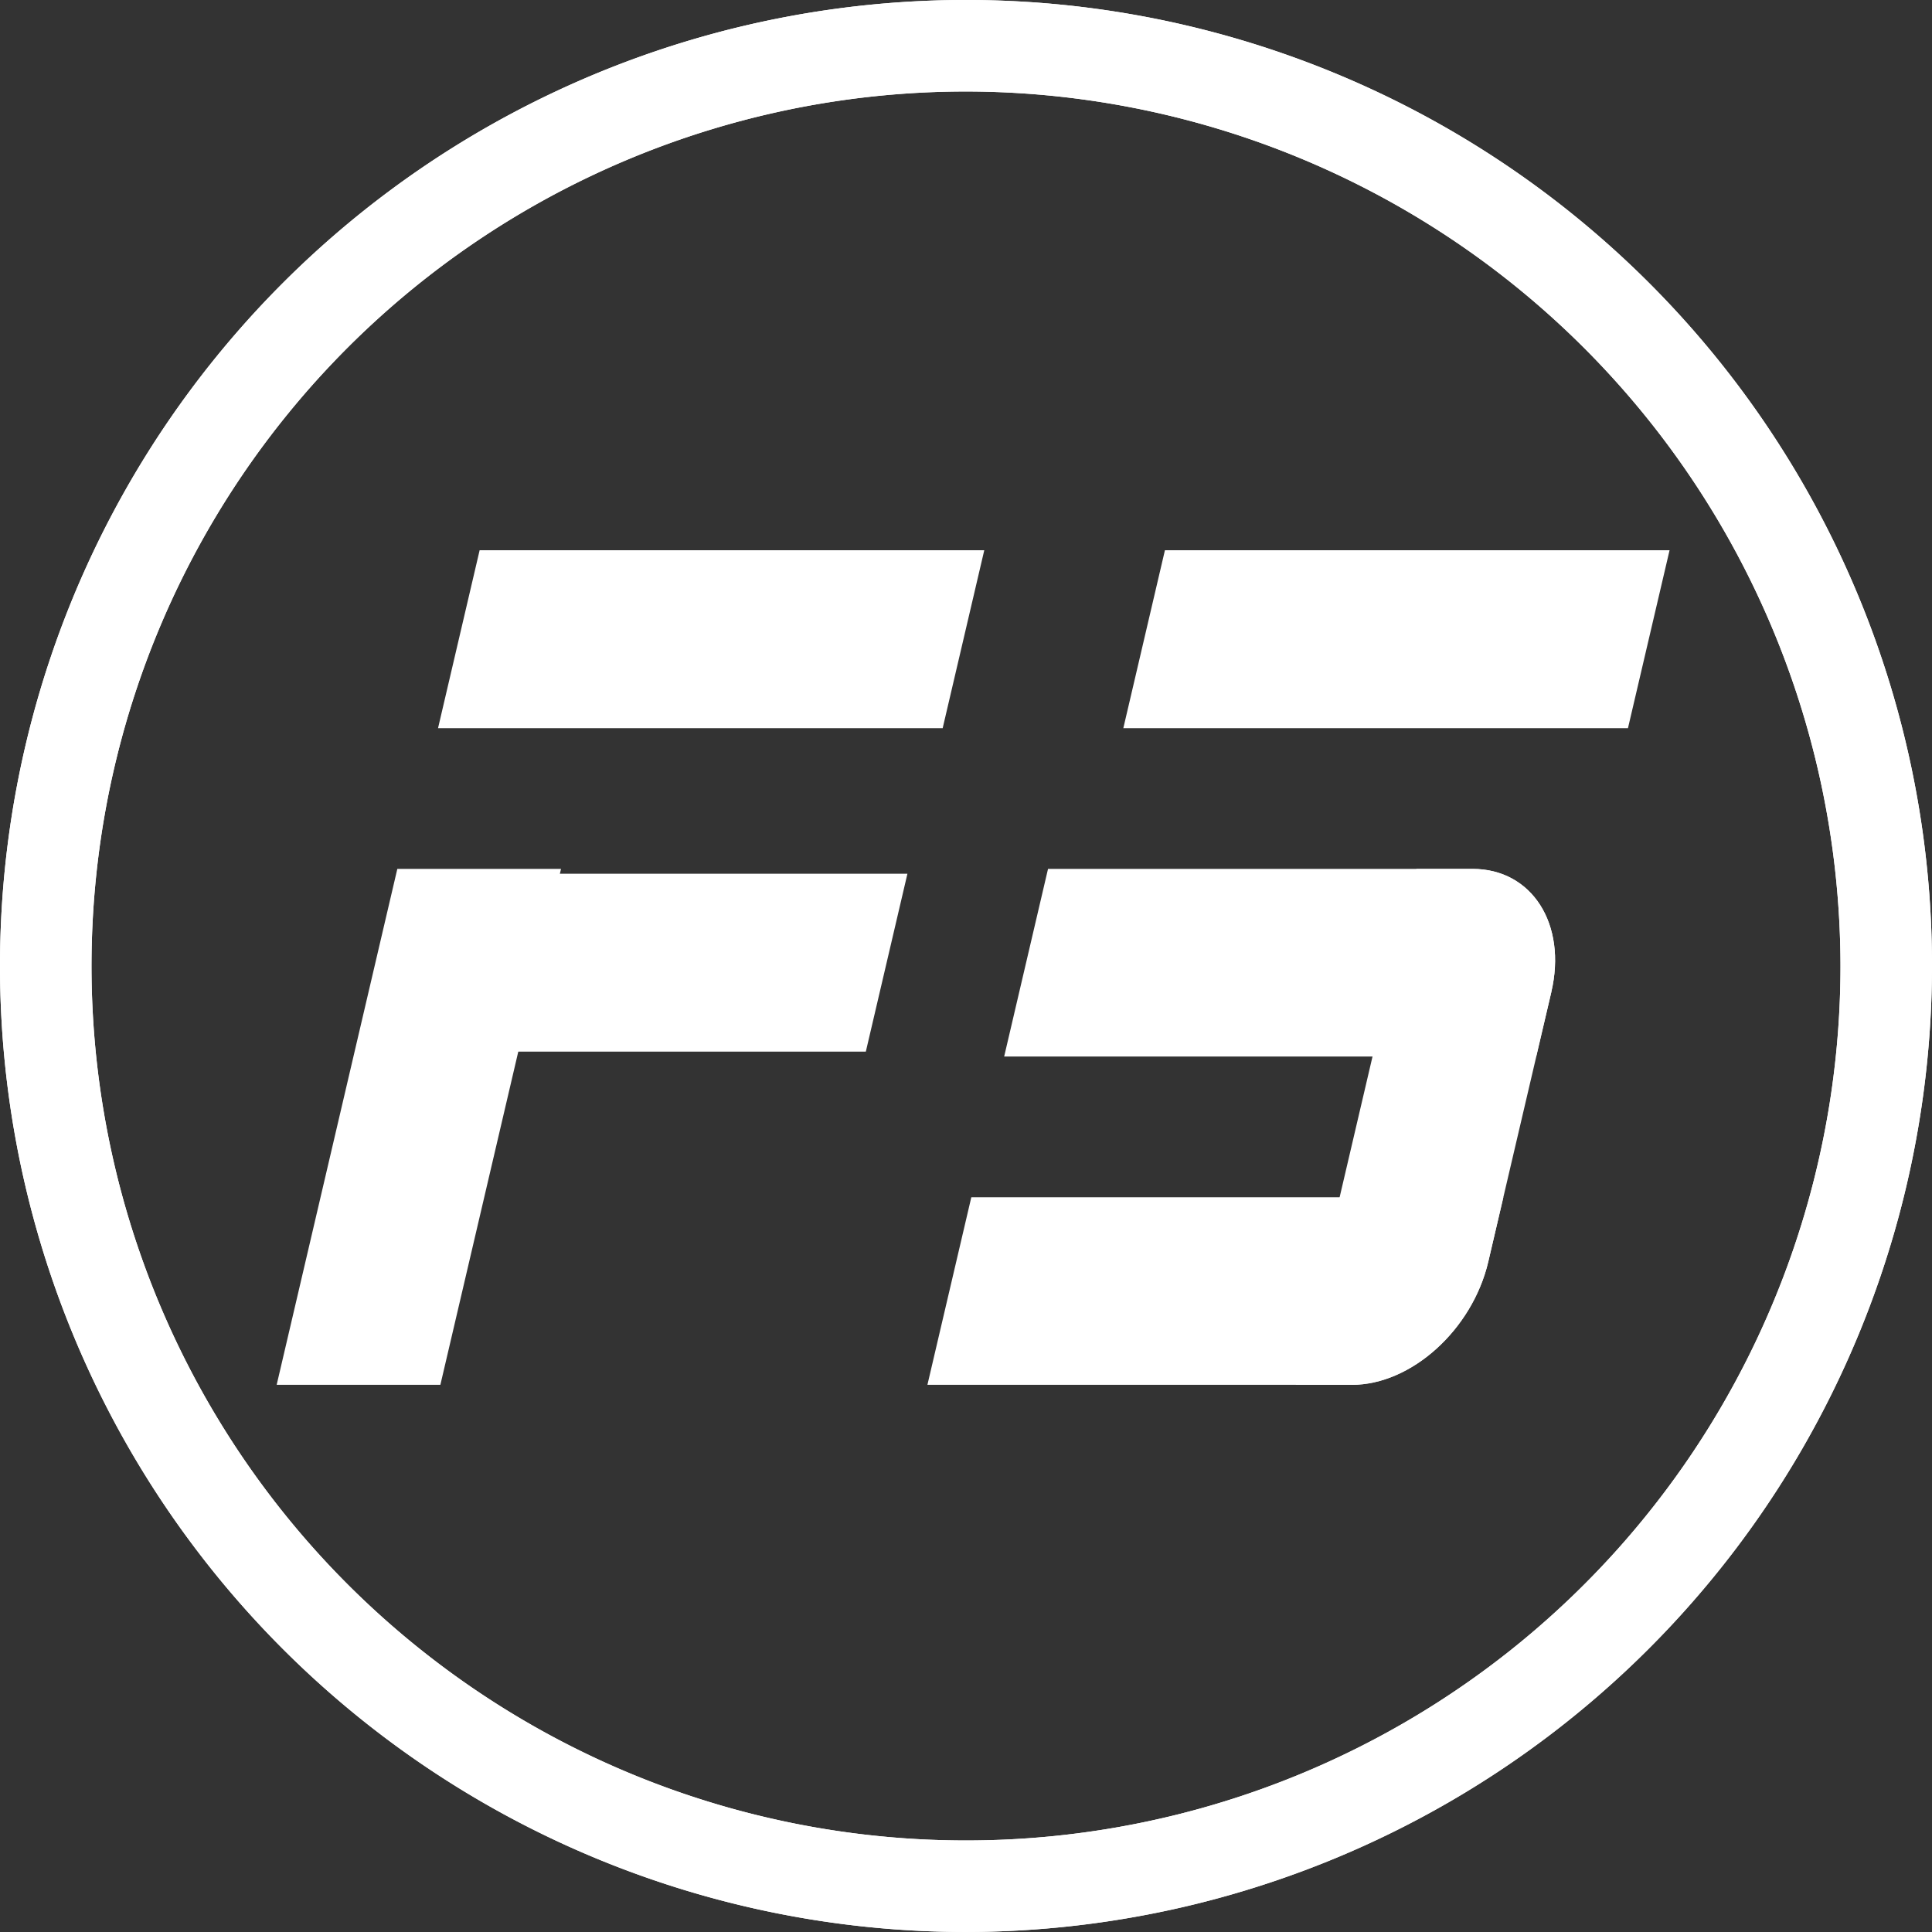 <svg xmlns="http://www.w3.org/2000/svg" xmlns:xlink="http://www.w3.org/1999/xlink" width="120" height="120" viewBox="0 0 120 120">
  <rect x="0" y="0" width="120" height="120" fill="#333333" stroke="none"/>
  <defs>
    <clipPath id="clip-path">
      <rect id="Rectangle_4287" data-name="Rectangle 4287" width="120" height="120" fill="#fff" stroke="rgba(0,0,0,0)" stroke-width="1"/>
    </clipPath>
  </defs>
  <g id="Group_23645" data-name="Group 23645" transform="translate(13947.5 -13659.819)">
    <path id="Path_14649" data-name="Path 14649" d="M44.089,27.322H12.745l2.584-11.052H46.673Z" transform="translate(-13933.038 13677.725)" fill="#fff" stroke="rgba(0,0,0,0)" stroke-width="1"/>
    <path id="Path_14650" data-name="Path 14650" d="M63.437,27.322H32.093l2.584-11.052H66.021Z" transform="translate(-13909.821 13677.725)" fill="#fff" stroke="rgba(0,0,0,0)" stroke-width="1"/>
    <path id="Path_14651" data-name="Path 14651" d="M41.853,36.886H10.508l2.584-11.052H44.437Z" transform="translate(-13935.575 13688.253)" fill="#fff" stroke="rgba(0,0,0,0)" stroke-width="1"/>
    <g id="Group_23292" data-name="Group 23292" transform="translate(-13947.5 13659.819)" clip-path="url(#clip-path)">
      <path id="Path_14652" data-name="Path 14652" d="M62.9,37.487H29.856L32.58,25.834H58.948c3.689,0,5.879,3.428,4.891,7.654Z" transform="translate(32.515 28.134)" fill="#fff" stroke="rgba(0,0,0,0)" stroke-width="1"/>
      <path id="Path_14653" data-name="Path 14653" d="M53.942,47.248H27.574L30.3,35.6H63.345l-.934,4c-.99,4.226-4.78,7.652-8.469,7.652" transform="translate(30.03 38.765)" fill="#fff" stroke="rgba(0,0,0,0)" stroke-width="1"/>
      <path id="Path_14654" data-name="Path 14654" d="M25.887,25.834,18.394,57.878H8.226L15.72,25.834Z" transform="translate(8.959 28.134)" fill="#fff" stroke="rgba(0,0,0,0)" stroke-width="1"/>
      <path id="Path_14655" data-name="Path 14655" d="M54.4,33.487,50.484,50.225c-.988,4.226-4.78,7.652-8.469,7.652H38.526l7.491-32.042h3.491c3.687,0,5.877,3.426,4.888,7.652" transform="translate(41.957 28.135)" fill="#fff" stroke="rgba(0,0,0,0)" stroke-width="1"/>
      <path id="Path_14656" data-name="Path 14656" d="M60,120a60,60,0,1,1,60-60,60.067,60.067,0,0,1-60,60M60,5.684A54.316,54.316,0,1,0,114.316,60,54.377,54.377,0,0,0,60,5.684" transform="translate(0 -0.001)" fill="#fff" stroke="rgba(0,0,0,0)" stroke-width="1"/>
      <path id="Path_14657" data-name="Path 14657" d="M60,120a60,60,0,1,1,60-60,60.067,60.067,0,0,1-60,60M60,5.684A54.316,54.316,0,1,0,114.316,60,54.377,54.377,0,0,0,60,5.684" transform="translate(0 -0.001)" fill="#fff" stroke="rgba(0,0,0,0)" stroke-width="1"/>
    </g>
  </g>
</svg>
